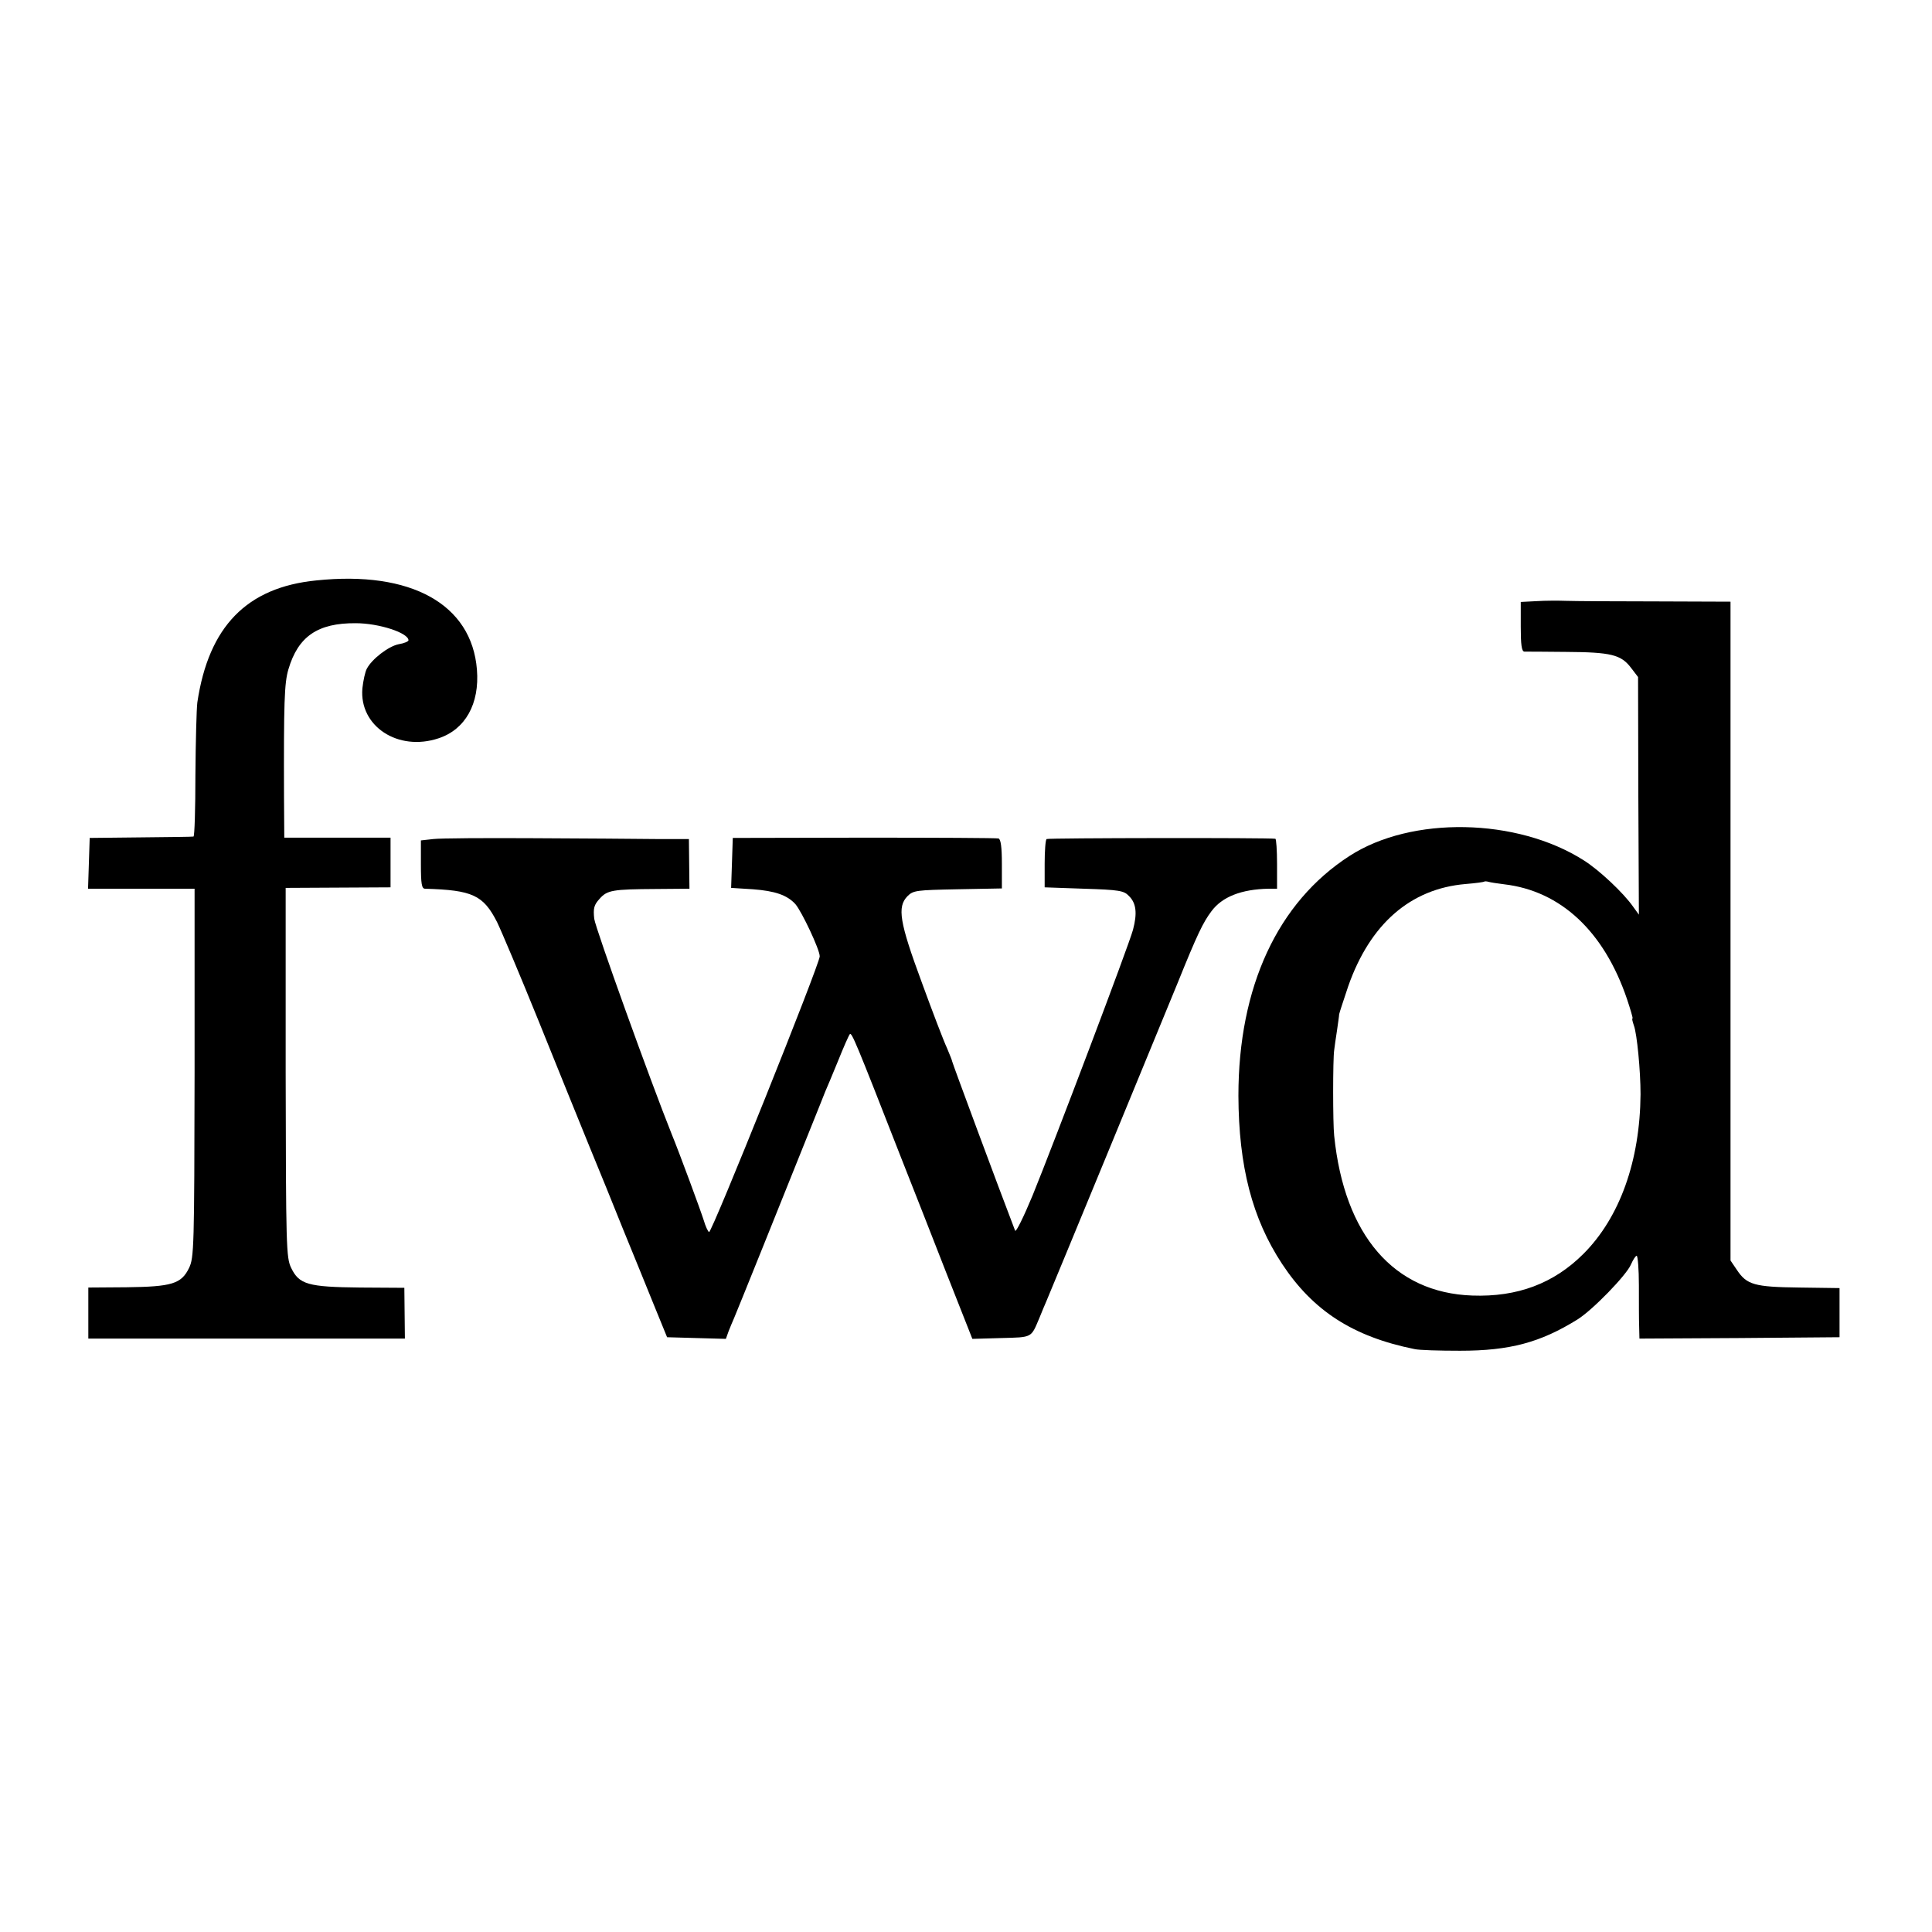 <?xml version="1.0" standalone="no"?>
<!DOCTYPE svg PUBLIC "-//W3C//DTD SVG 20010904//EN"
 "http://www.w3.org/TR/2001/REC-SVG-20010904/DTD/svg10.dtd">
<svg version="1.0" xmlns="http://www.w3.org/2000/svg"
 width="700pt" height="700pt" viewBox="0 0 700 700"
 preserveAspectRatio="xMidYMid meet">
<g transform="translate(0,700) scale(0.1,-0.1)"
fill="#000000" stroke="none">
<path d="M1146 4897 c-252 -25 -390 -167 -431 -442 -3 -23 -6 -141 -7 -263 0
-122 -3 -223 -7 -223 -3 -1 -89 -2 -191 -3 l-185 -2 -3 -92 -3 -92 193 0 193
0 0 -667 c-1 -632 -2 -670 -20 -707 -28 -58 -63 -68 -227 -70 l-138 -1 0 -92
0 -93 573 0 574 0 -1 92 -1 92 -160 1 c-189 2 -221 11 -250 71 -18 37 -19 75
-20 708 l0 669 190 1 190 1 0 90 0 90 -193 0 -192 0 -1 150 c-1 337 1 410 16
460 35 119 106 168 244 167 84 0 191 -35 191 -62 0 -4 -16 -11 -35 -14 -37 -7
-98 -54 -116 -89 -6 -11 -13 -43 -16 -71 -12 -137 129 -230 276 -181 97 32
149 125 139 249 -19 237 -239 359 -582 323z"/>
<path d="M5568 4822 l-58 -3 0 -89 c0 -65 3 -90 13 -91 6 0 75 0 151 -1 163
-1 199 -10 235 -57 l26 -34 1 -431 2 -430 -21 29 c-34 49 -123 133 -179 168
-242 154 -624 161 -848 16 -261 -168 -403 -475 -403 -869 1 -256 50 -445 158
-609 112 -170 257 -264 480 -309 17 -4 91 -6 165 -6 181 0 291 30 425 113 55
34 178 161 194 199 8 18 17 32 21 32 4 0 8 -48 8 -107 0 -60 0 -127 1 -151 l1
-42 363 2 362 3 0 89 0 89 -146 2 c-163 2 -190 10 -226 64 l-23 34 0 1193 0
1194 -272 1 c-150 0 -295 1 -323 2 -27 1 -76 1 -107 -1z m-118 -1026 c205 -24
362 -171 445 -416 13 -39 22 -70 20 -70 -3 0 0 -11 5 -26 11 -29 24 -163 24
-249 -2 -241 -75 -446 -207 -578 -107 -107 -239 -157 -403 -151 -283 10 -463
217 -500 579 -5 44 -5 278 0 310 1 11 6 43 10 70 4 28 8 55 8 60 1 6 16 51 33
102 79 225 225 353 425 370 36 3 67 7 68 9 2 1 9 1 15 -1 7 -2 32 -6 57 -9z"/>
<path d="M1570 3960 l-45 -5 0 -87 c0 -71 3 -88 15 -88 172 -5 211 -23 261
-121 16 -33 84 -194 150 -357 66 -163 148 -367 183 -452 35 -85 91 -222 124
-305 34 -82 83 -204 110 -270 l49 -120 106 -3 107 -3 10 28 c6 15 15 37 20 48
8 18 184 455 282 700 22 55 44 109 48 120 5 11 26 61 46 110 20 50 39 93 43
98 7 7 20 -23 186 -448 48 -121 120 -305 161 -410 41 -104 80 -203 86 -218
l11 -28 105 3 c114 3 107 0 138 73 9 22 20 49 25 60 16 37 421 1019 476 1154
71 176 92 219 122 259 39 53 109 80 207 82 l31 0 0 90 c0 50 -3 90 -6 91 -23
4 -824 3 -829 -1 -4 -3 -7 -43 -7 -90 l0 -85 142 -5 c128 -4 145 -7 163 -26
27 -26 31 -63 15 -123 -15 -56 -285 -769 -364 -963 -32 -77 -60 -134 -63 -127
-60 156 -228 609 -228 613 0 3 -9 25 -19 49 -11 23 -52 130 -91 237 -81 219
-90 274 -52 313 21 21 32 22 182 25 l160 3 0 89 c0 61 -4 89 -12 92 -7 2 -227
3 -488 3 l-475 -1 -3 -91 -3 -90 79 -5 c80 -6 124 -21 154 -54 23 -27 88 -164
88 -189 0 -28 -392 -1005 -401 -999 -4 2 -13 21 -19 42 -12 38 -90 249 -116
312 -77 192 -276 745 -281 781 -4 38 -1 50 19 72 28 32 47 35 205 36 l121 1
-1 90 -1 90 -120 0 c-67 1 -265 2 -441 3 -176 1 -340 0 -365 -3z"/>
</g>
</svg>
